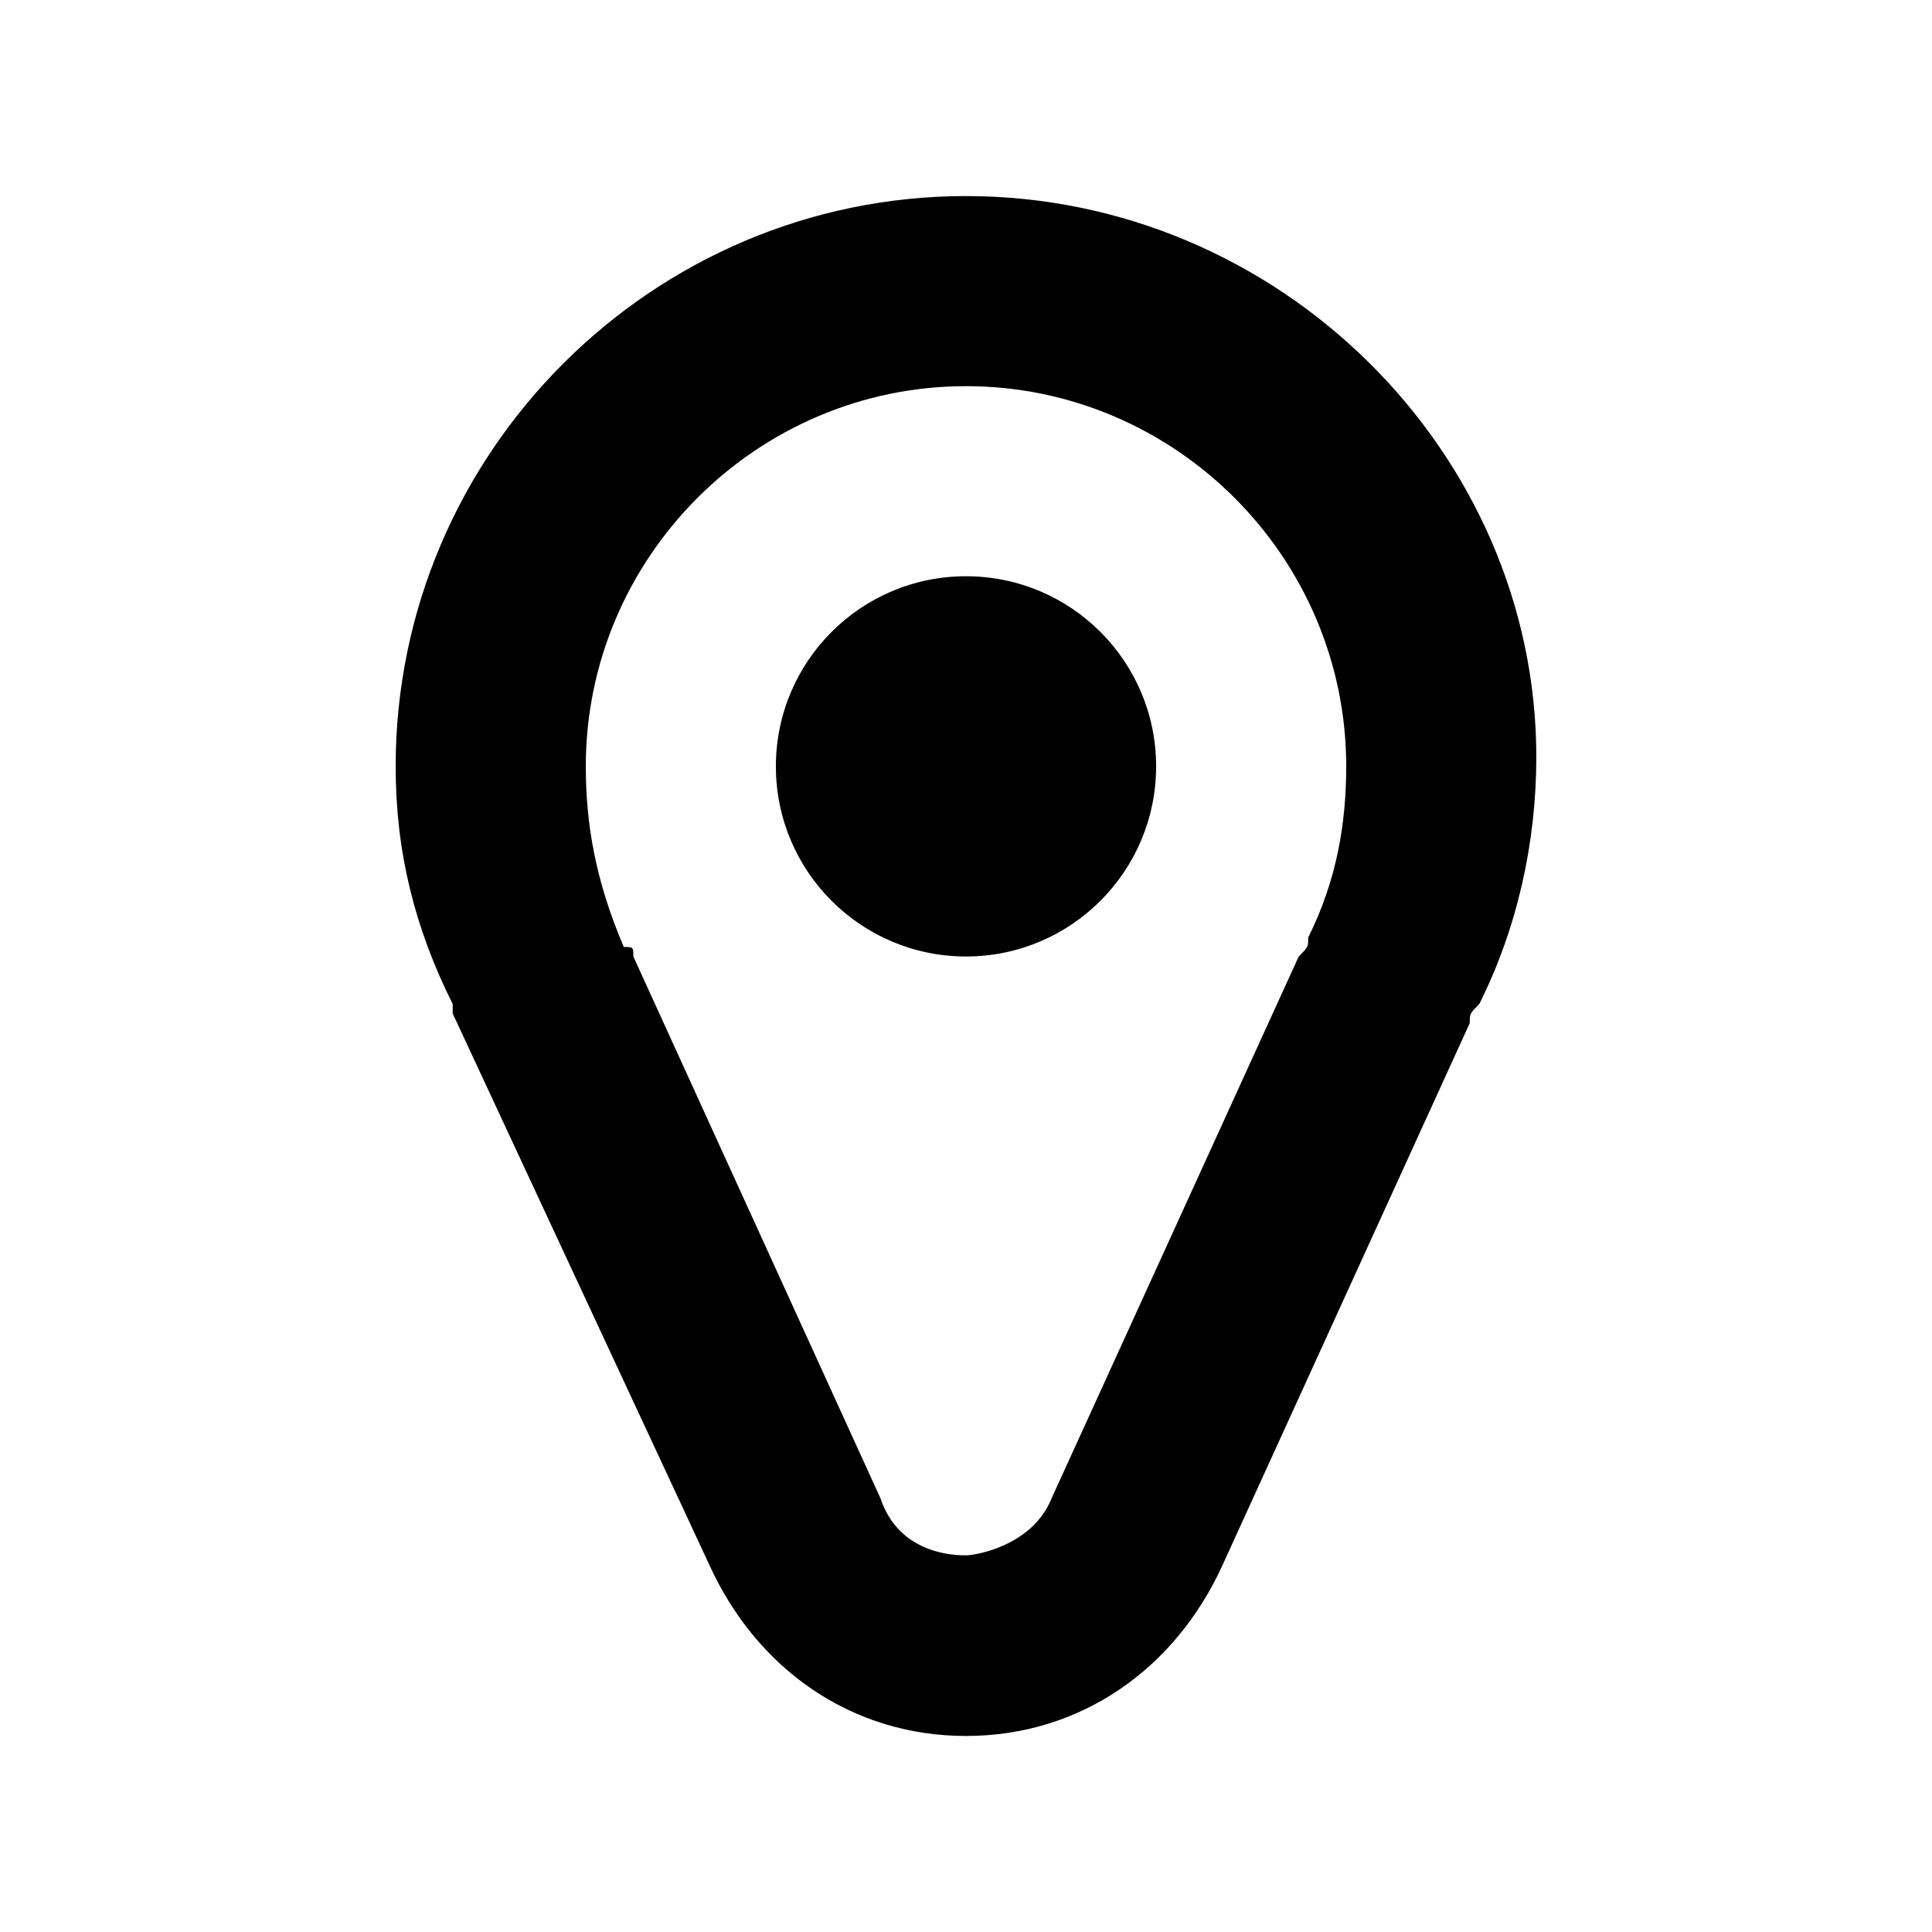 <?xml version="1.0" encoding="UTF-8"?>
<!-- Uploaded to: ICON Repo, www.iconrepo.com, Generator: ICON Repo Mixer Tools -->
<svg fill="#000000" width="800px" height="800px" version="1.1" viewBox="144 144 512 512" xmlns="http://www.w3.org/2000/svg">
 <path d="m400 195.96c83.129 0 151.14 68.012 151.14 148.62 0 22.672-5.039 45.344-15.113 65.496-2.519 2.519-2.519 2.519-2.519 5.039l-65.496 143.59c-12.594 27.711-37.785 45.344-68.016 45.344-30.23 0-55.418-17.633-68.016-45.344l-68.012-146.11v-2.519c-10.078-20.152-15.113-40.305-15.113-62.977 0-83.129 68.016-151.14 151.14-151.14zm90.684 196.48c7.559-15.113 10.078-30.23 10.078-45.344 0-55.418-45.344-100.76-100.76-100.76s-100.76 45.344-100.76 100.76c0 15.113 2.519 30.23 10.078 47.863 2.519 0 2.519 0 2.519 2.519l65.496 143.59c5.039 15.113 20.152 15.113 22.672 15.113 2.519 0 17.633-2.519 22.672-15.113l65.496-143.59c2.512-2.519 2.512-2.519 2.512-5.039zm-90.684 5.039c-27.824 0-50.383-22.555-50.383-50.383 0-27.824 22.555-50.383 50.383-50.383 27.824 0 50.383 22.555 50.383 50.383-0.004 27.828-22.559 50.383-50.383 50.383z" fill-rule="evenodd"/>
</svg>